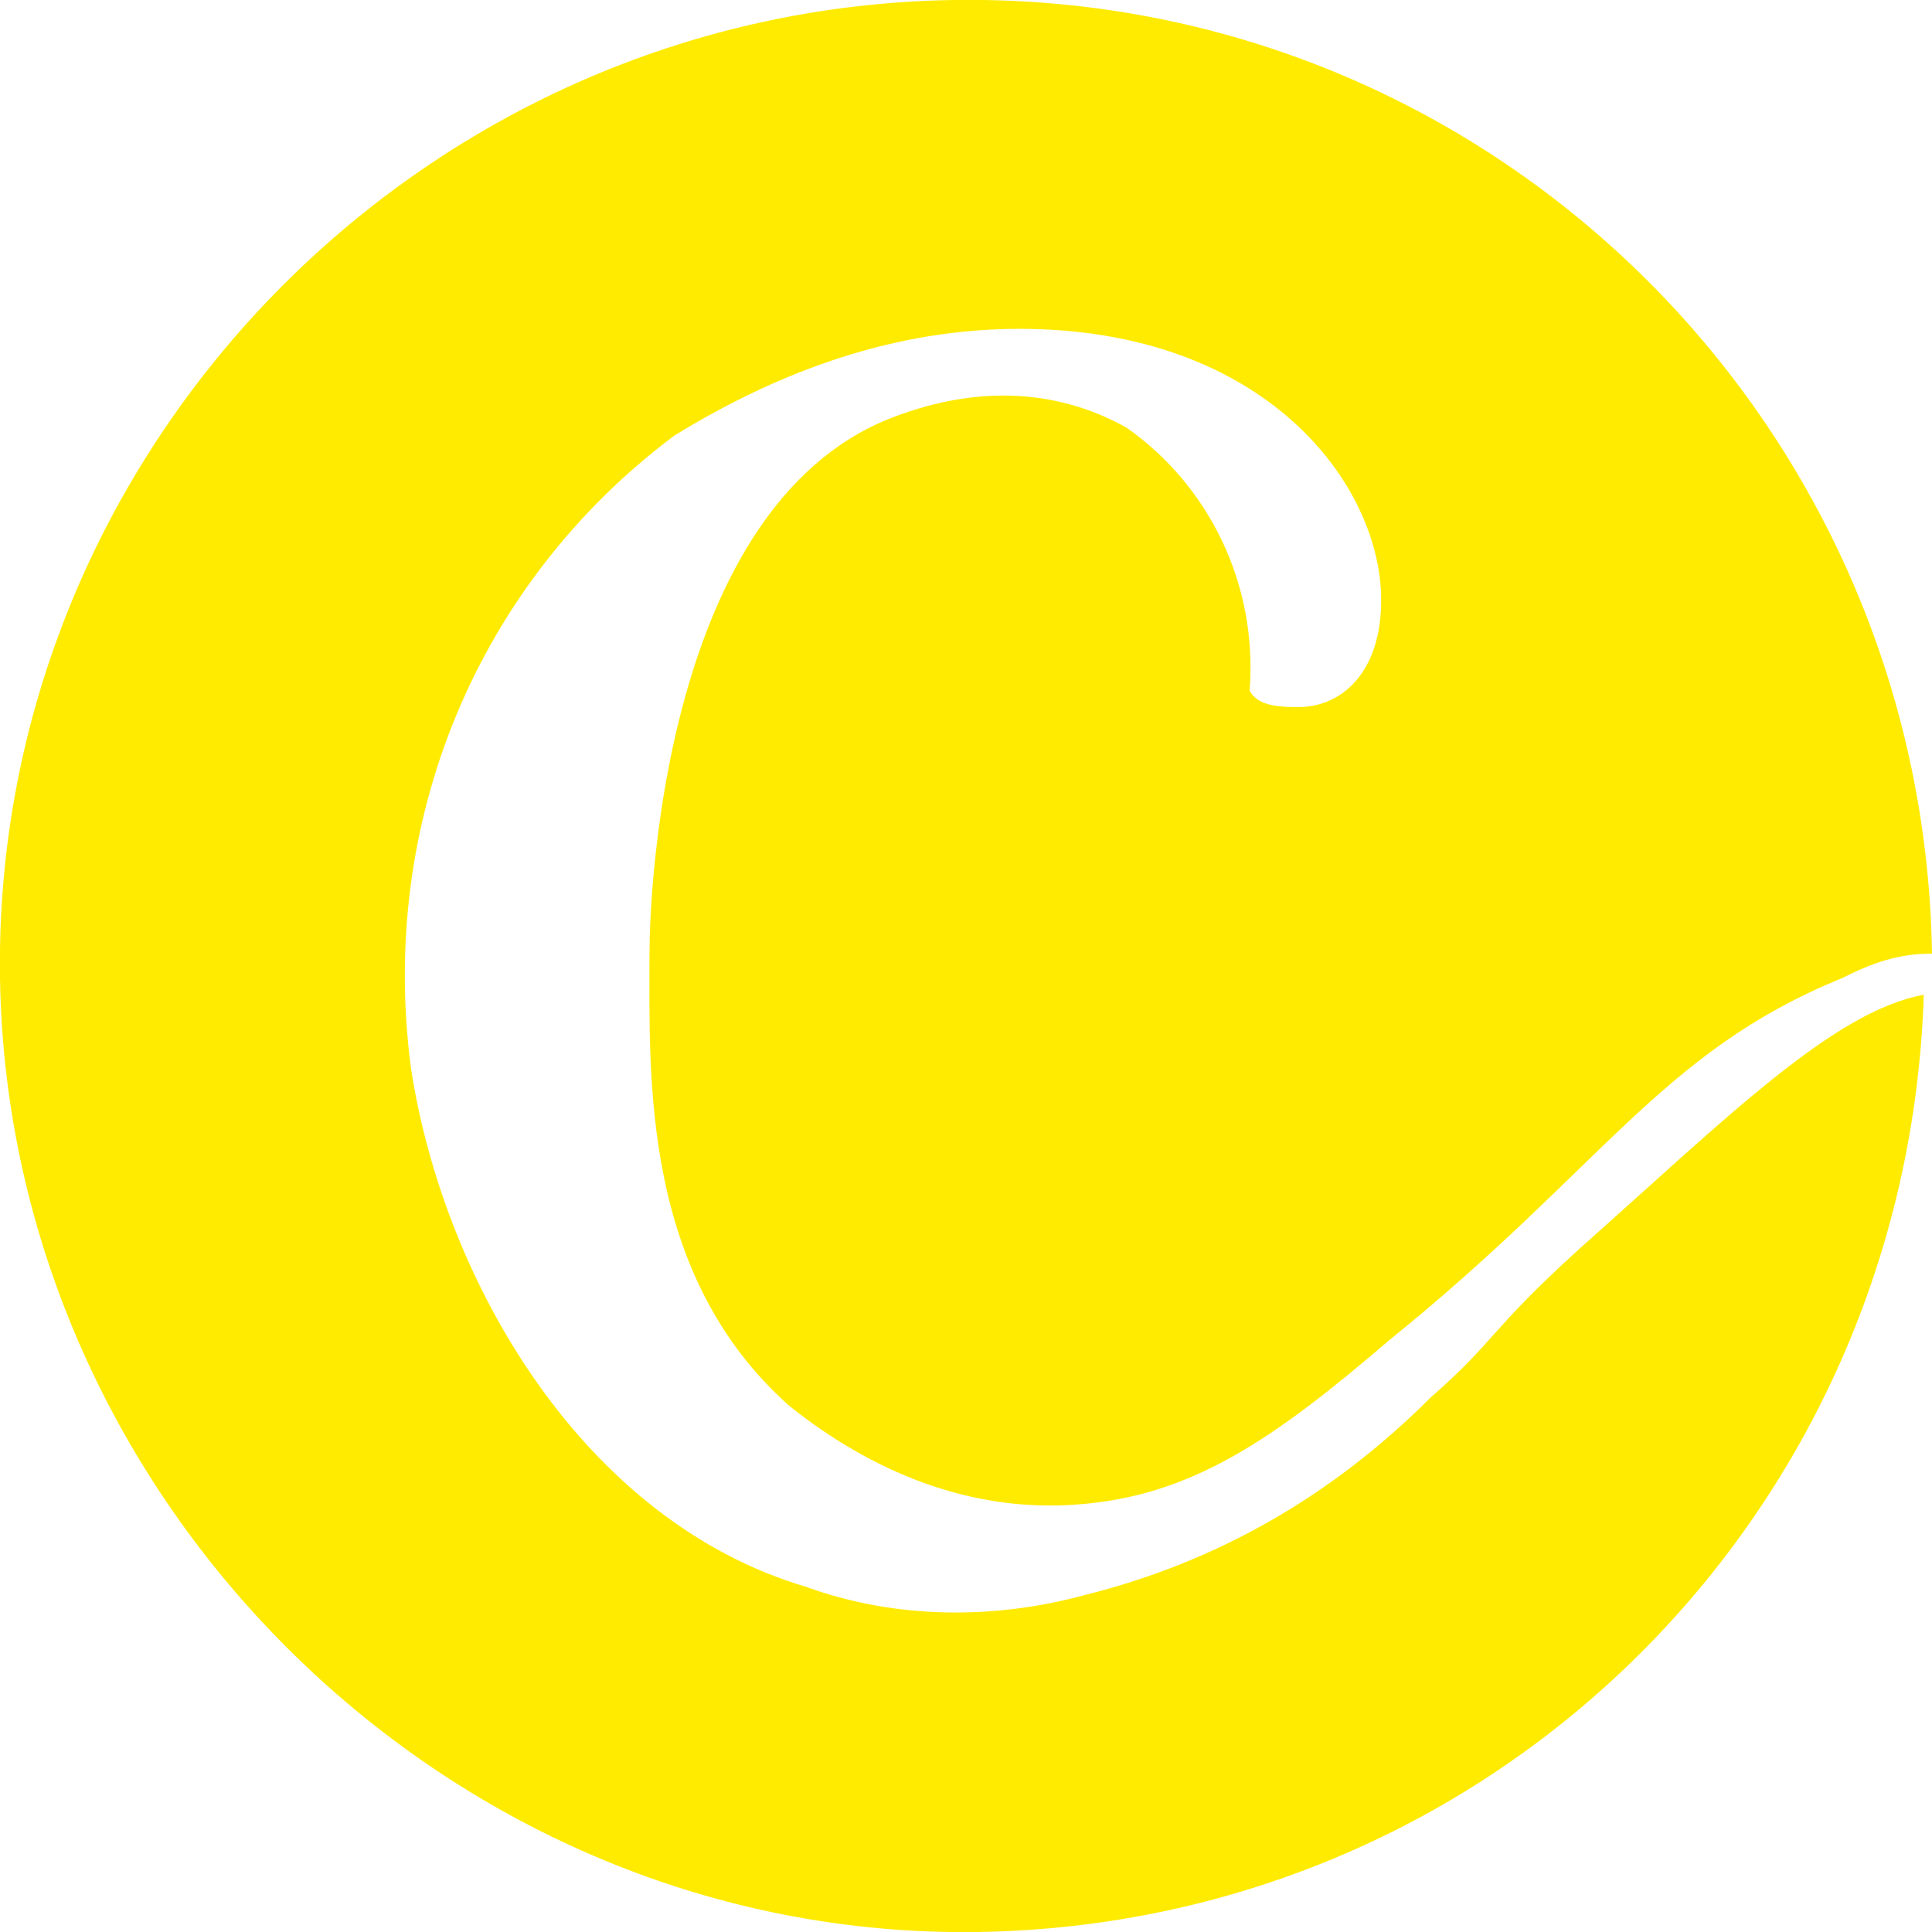 <?xml version="1.0" encoding="utf-8"?>
<!-- Generator: Adobe Illustrator 26.3.1, SVG Export Plug-In . SVG Version: 6.00 Build 0)  -->
<svg version="1.1" id="Layer_1" xmlns="http://www.w3.org/2000/svg" xmlns:xlink="http://www.w3.org/1999/xlink" x="0px" y="0px"
	 viewBox="0 0 23.5 23.5" style="enable-background:new 0 0 23.5 23.5;" xml:space="preserve">
<style type="text/css">
	.st0{fill:#FFEB00;}
</style>
<path id="Akzent-RGB-12" class="st0" d="M19.2,15.2c-1.1,1-1,1.1-1.8,1.8c-1.2,1.2-2.6,2-4.2,2.4c-1.1,0.3-2.3,0.3-3.4-0.1
	C7.1,18.5,5.4,15.6,5,13c-0.4-3,0.8-5.9,3.2-7.7C9.5,4.5,10.9,4,12.4,4c3,0,4.4,1.9,4.4,3.3c0,0.9-0.5,1.3-1,1.3
	c-0.2,0-0.5,0-0.6-0.2c0.1-1.3-0.5-2.5-1.5-3.2c-0.9-0.5-1.9-0.5-2.9-0.1c-2.7,1.1-2.9,5.7-2.9,6.5c0,1.5-0.1,3.9,1.7,5.5
	c1,0.8,2.2,1.3,3.5,1.2c1.4-0.1,2.4-0.8,3.8-2c2.6-2.1,3.3-3.5,5.5-4.4c0.4-0.2,0.7-0.3,1.1-0.3C23.4,5.1,18.1-0.1,11.6,0
	S-0.1,5.5,0,11.9s5.5,11.7,11.9,11.6c6.3-0.1,11.3-5.1,11.5-11.4C22.3,12.3,21,13.6,19.2,15.2L19.2,15.2z"/>
</svg>
